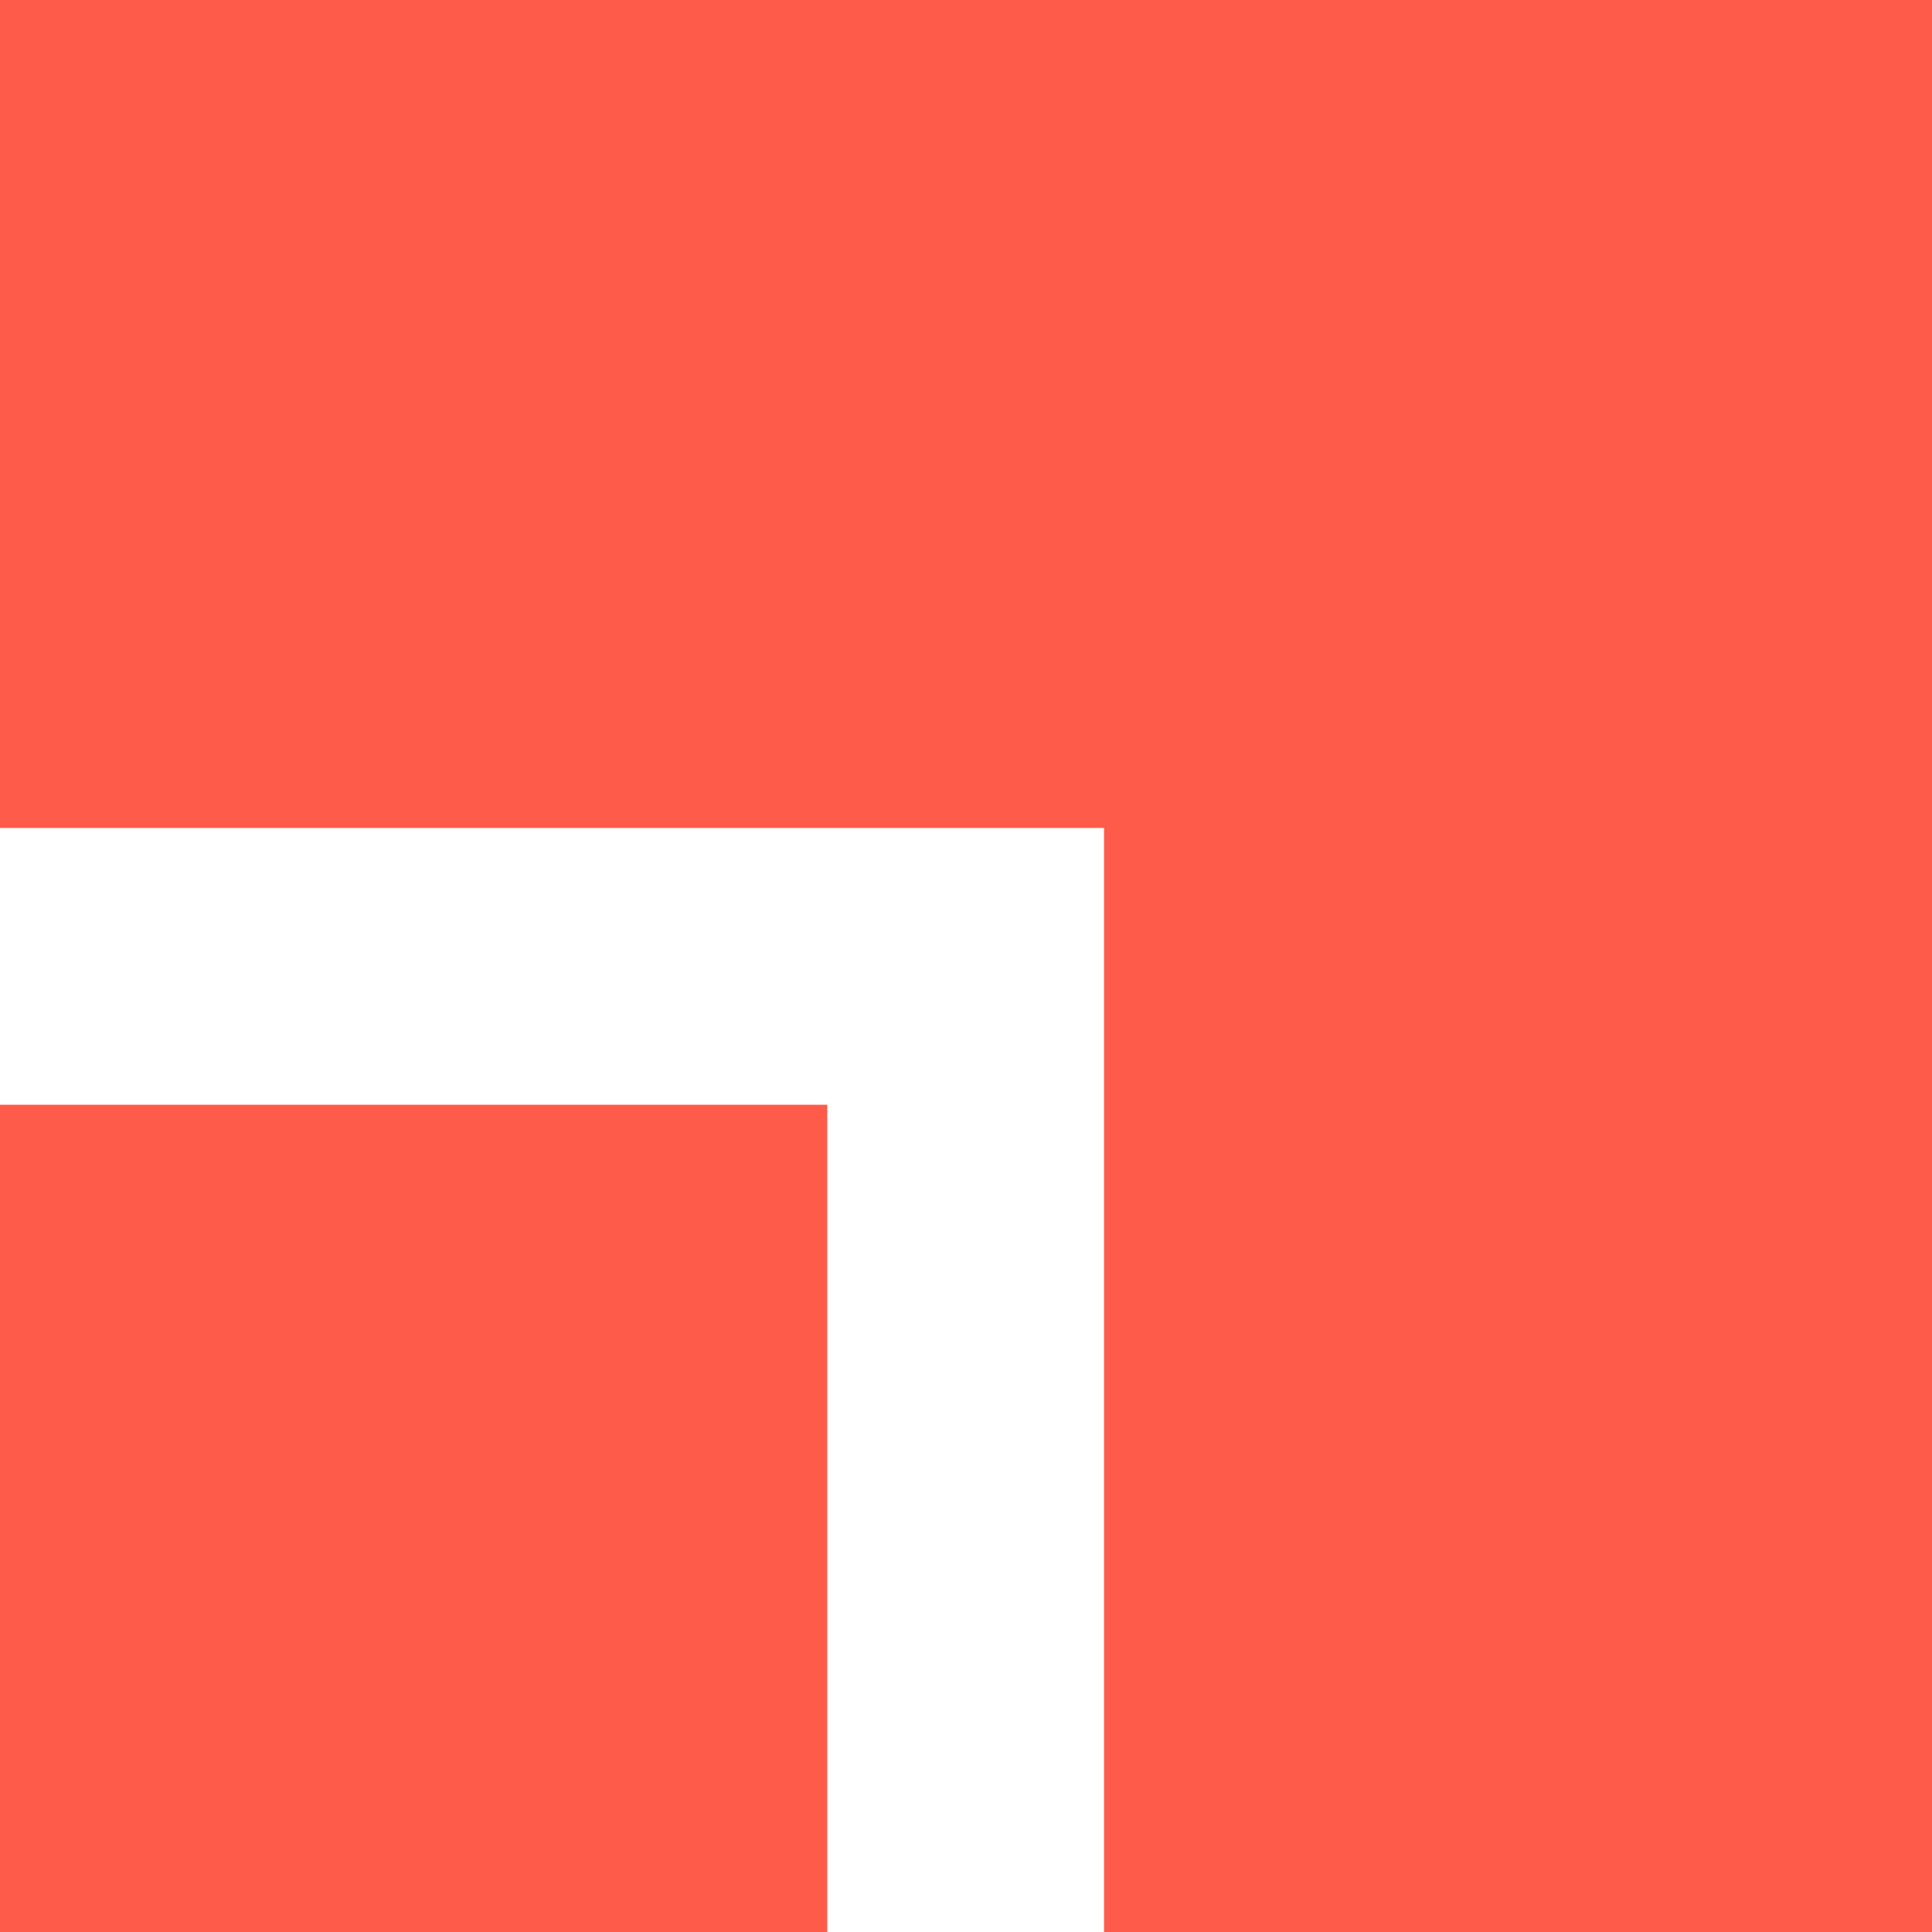 <svg width="96" height="96" viewBox="0 0 96 96" fill="none" xmlns="http://www.w3.org/2000/svg">
<rect width="96" height="96" fill="white"/>
<path d="M0 41.141H54.859V96H96V0H0V41.141ZM0 96H41.106V54.894H0V96Z" fill="#FF5B4A"/>
</svg>
